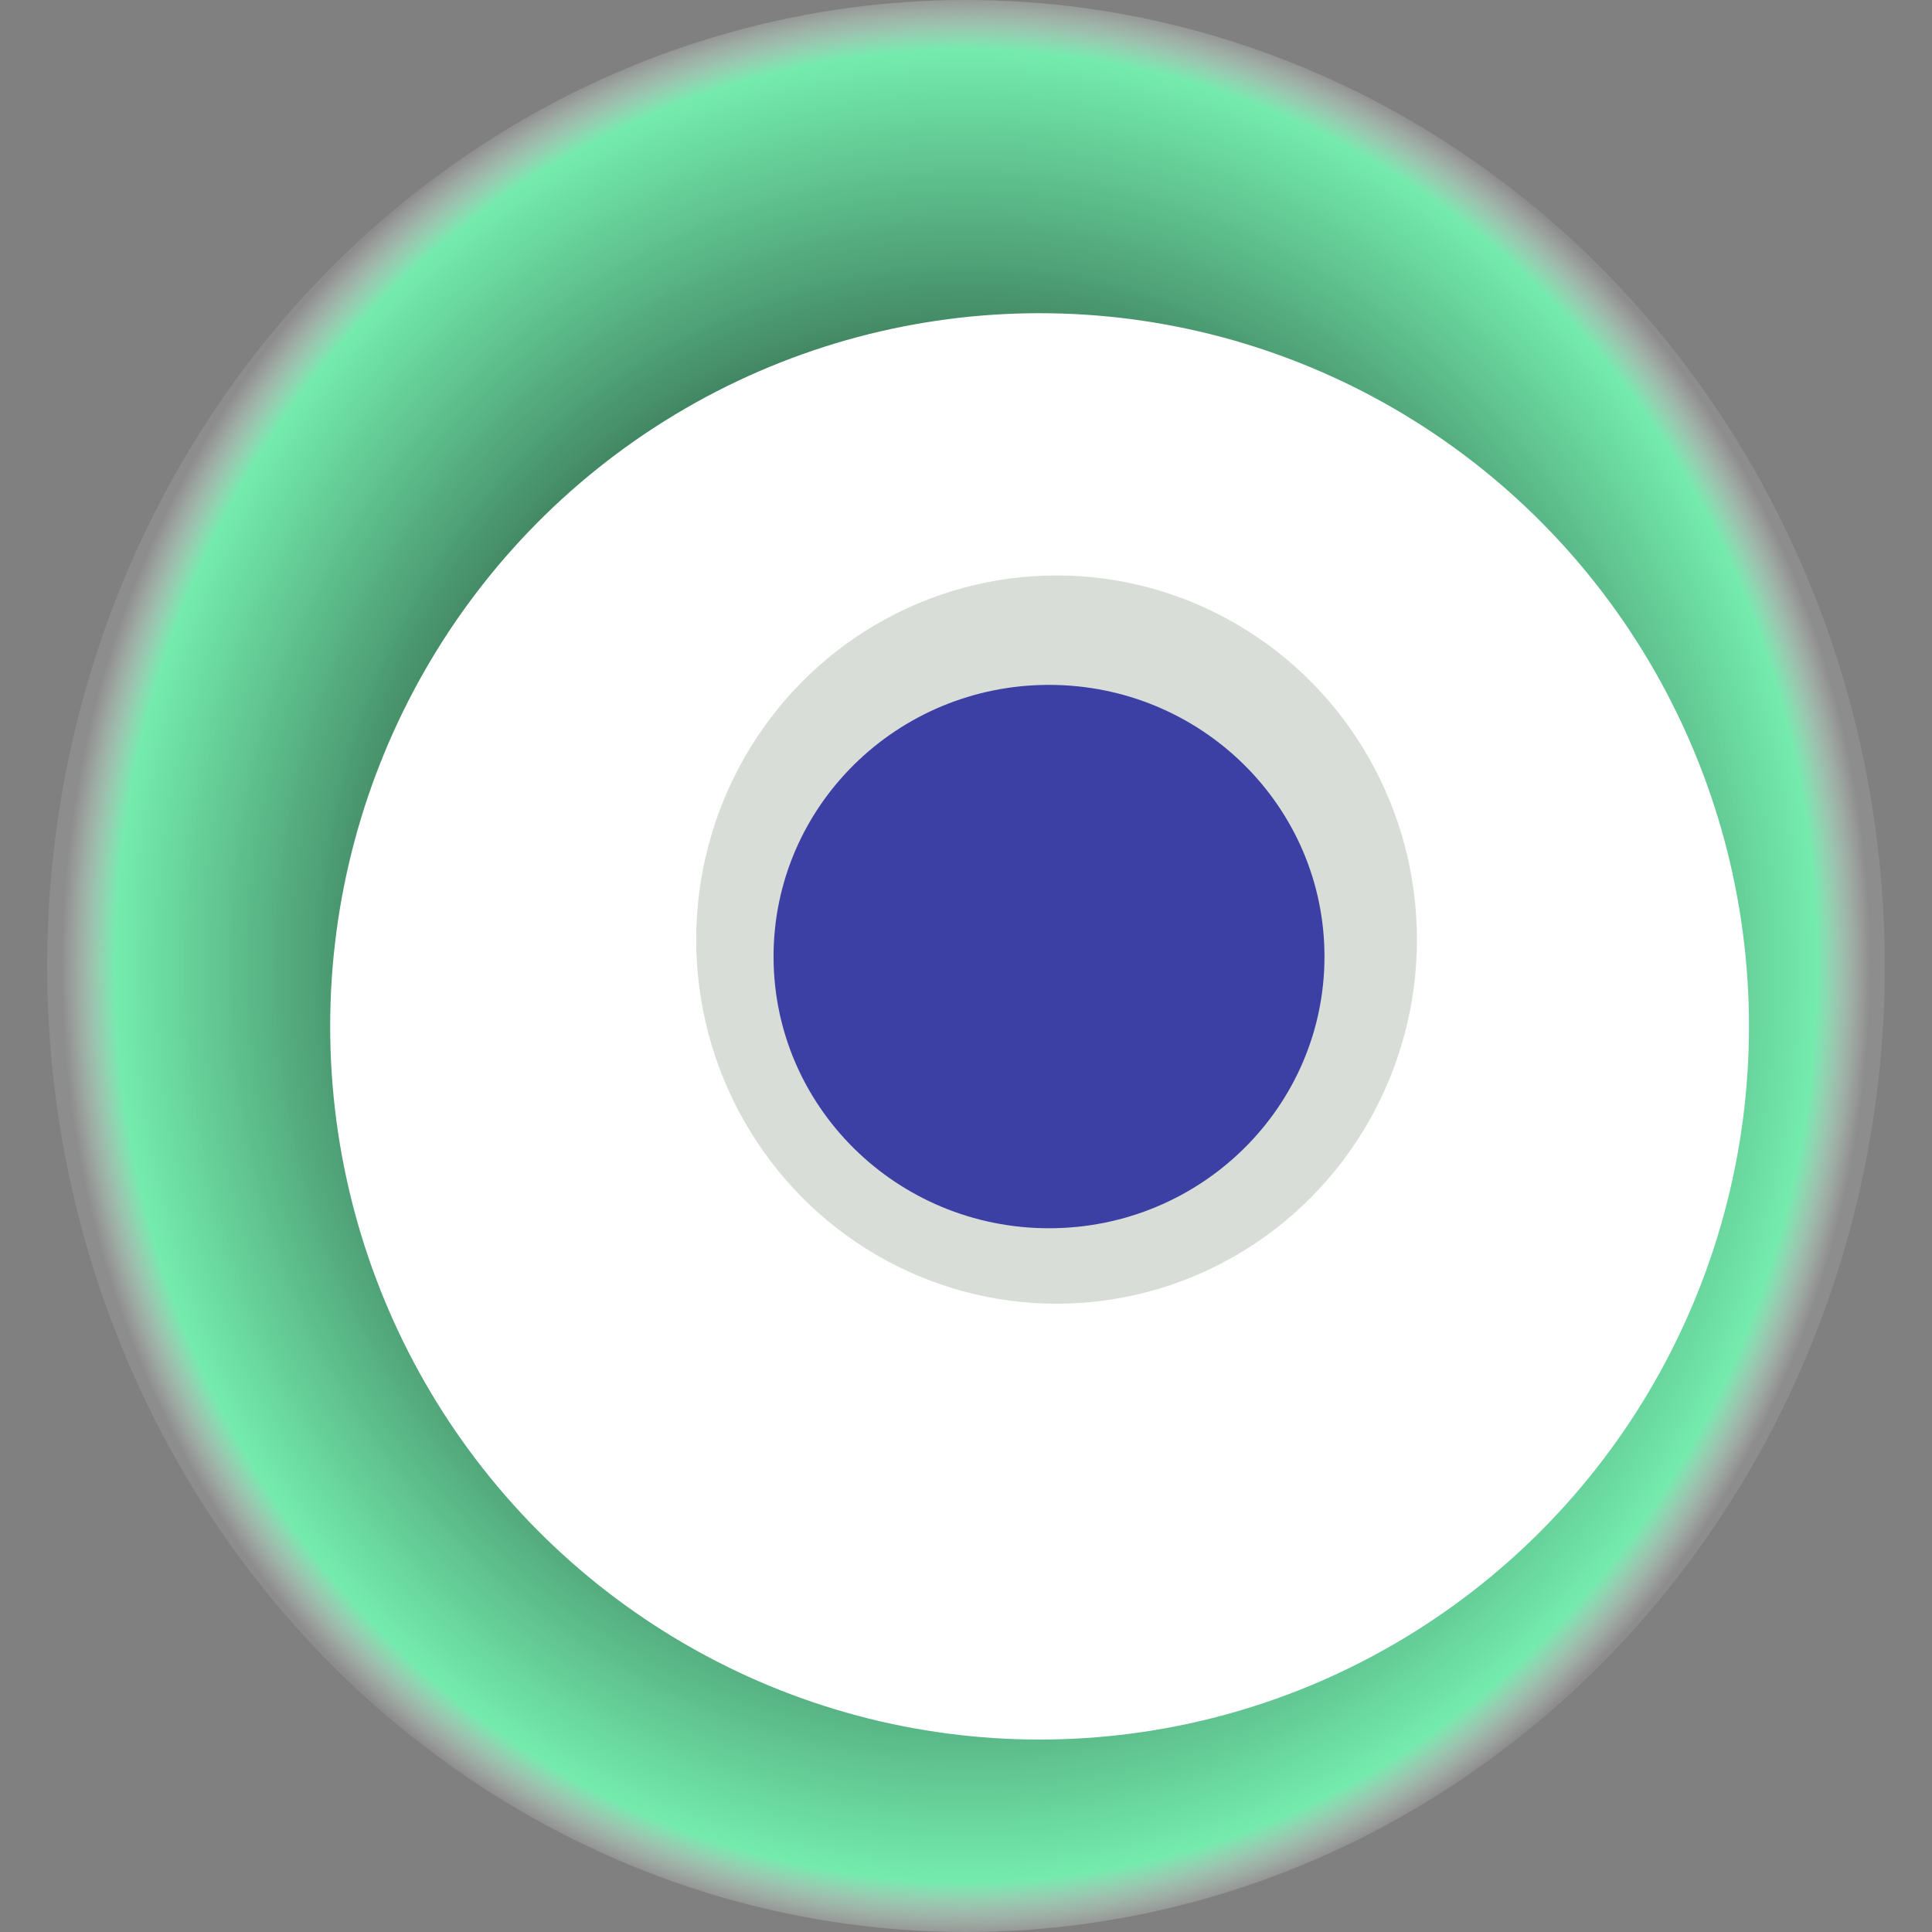 <svg width="1024" height="1024" xmlns="http://www.w3.org/2000/svg"><rect width="100%" height="100%" fill="#808080" stroke="none"/><g><title>0xd5a9c4a92dde274e126f82b215fccb511147cd8e</title><ellipse ry="512" rx="487" cy="512" cx="512" fill="url(#e_1_g)"/><ellipse ry="378" rx="376" cy="544" cx="551" fill="#FFF"/><ellipse ry="193" rx="191" cy="498" cx="560" fill="rgba(178,191,176,0.5)"/><ellipse ry="144" rx="146" cy="507" cx="556" fill="rgba(22, 24, 150, 0.8)"/><animateTransform attributeName="transform" begin="0s" dur="15s" type="rotate" from="0 512 512" to="360 512 512" repeatCount="indefinite"/><defs><radialGradient id="e_1_g"><stop offset="30%" stop-color="#000"/><stop offset="94%" stop-color="rgba(114,247,178,0.9)"/><stop offset="100%" stop-color="rgba(255,255,255,0.1)"/></radialGradient></defs></g></svg>